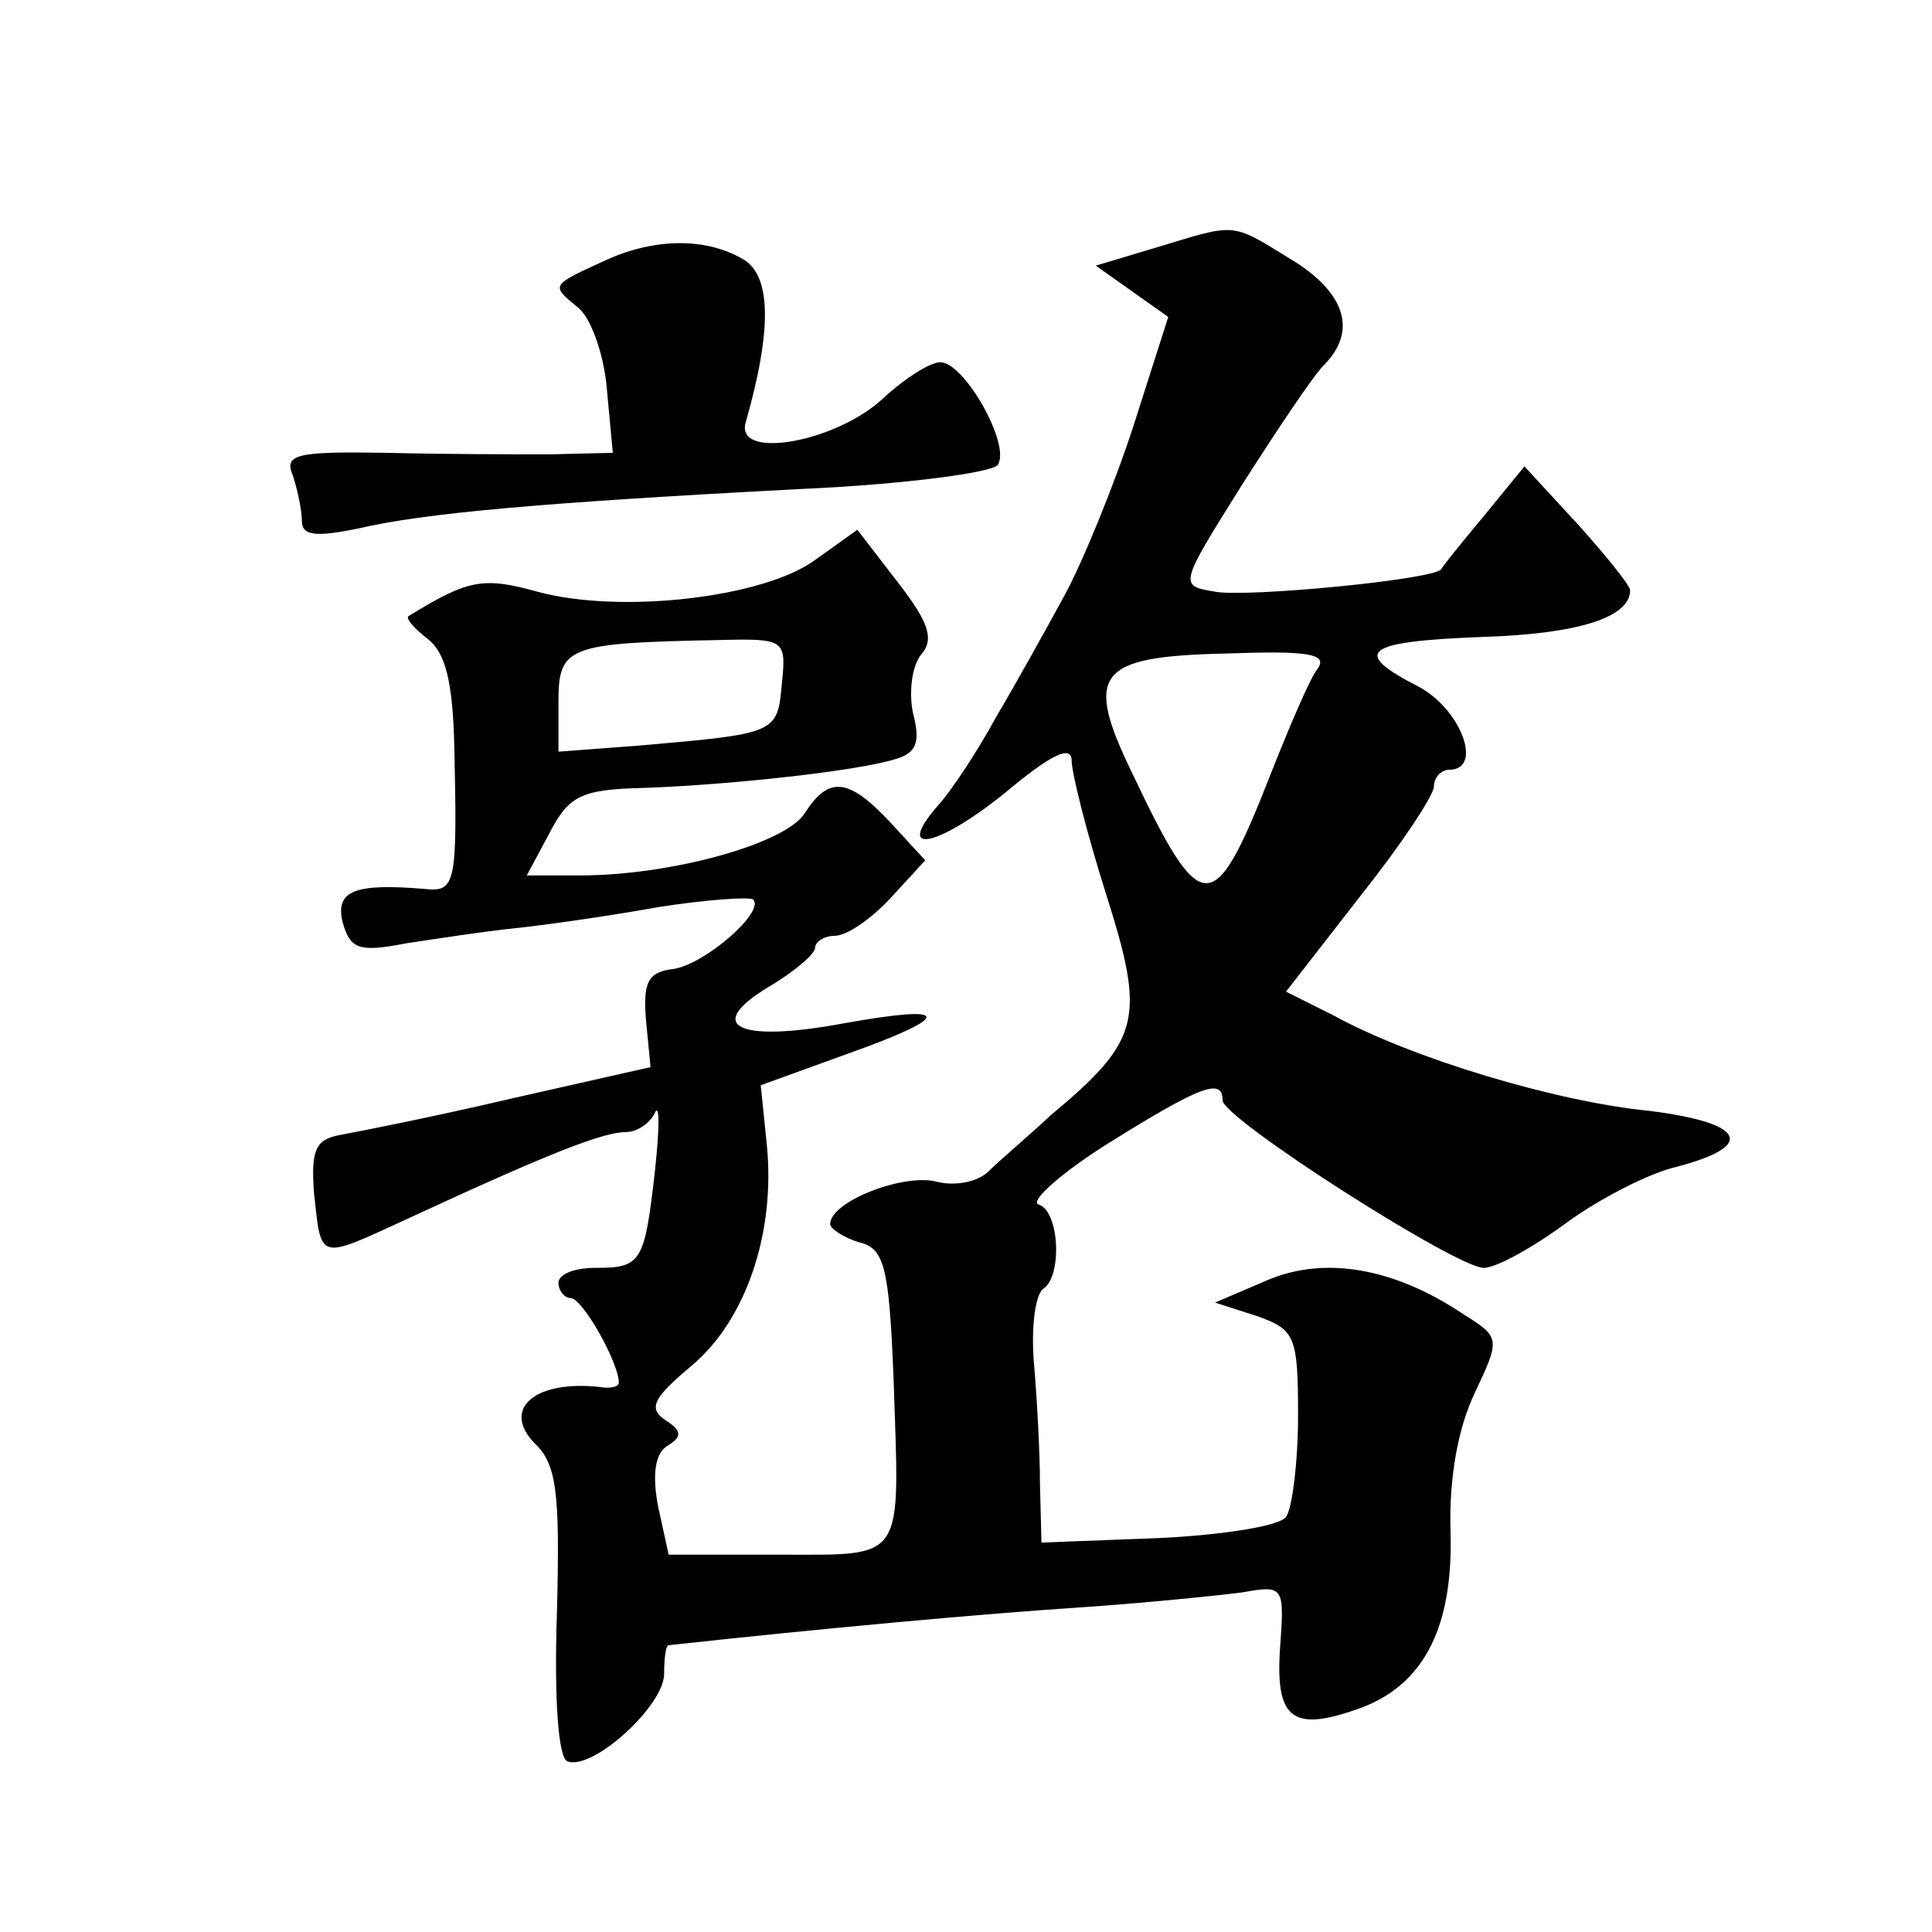 <?xml version="1.0" standalone="no"?>
<!DOCTYPE svg PUBLIC "-//W3C//DTD SVG 20010904//EN"
 "http://www.w3.org/TR/2001/REC-SVG-20010904/DTD/svg10.dtd">
<svg version="1.0" xmlns="http://www.w3.org/2000/svg"
 width="128pt" height="128pt" viewBox="0 0 128 128"
 preserveAspectRatio="xMidYMid meet">
<g transform="translate(0,128) scale(0.1,-0.1)"
fill="#0" stroke="none">
<path d="M766 1116 l-40 -12 24 -17 24 -17 -23 -72 c-13 -40 -34 -91 -46 -113 -12
-22 -32 -58 -45 -80 -12 -22 -29 -48 -38 -58 -30 -34 -2 -29 43 7 31 26 45 33 45
22 0 -8 10 -48 23 -89 26 -82 23 -96 -37 -146 -15 -14 -34 -30 -41 -37 -7 -7 -22
-10 -34 -7 -22 6 -71 -13 -71 -28 0 -3 9 -9 19 -12 17 -4 20 -16 23 -90 4 -123
9 -117 -76 -117 l-73 0 -7 32 c-4 21 -2 35 6 40 10 6 10 10 -1 17 -12 8 -8 15 17
36 36 30 56 88 50 147 l-4 39 58 21 c70 25 69 33 -3 20 -70 -13 -93 -2 -50 24 17
10 31 22 31 26 0 4 6 8 13 8 8 0 24 11 37 25 l23 25 -23 25 c-28 30 -41 31 -57
6 -13 -20 -88 -41 -149 -41 l-35 0 15 28 c13 25 21 29 63 30 56 2 140 11 166 19
14 4 17 11 12 30 -3 14 -1 31 5 39 9 10 6 21 -15 48 l-27 35 -28 -20 c-34 -25 -129
-36 -184 -21 -36 10 -46 8 -85 -16 -3 -1 3 -8 12 -15 12 -9 17 -28 18 -72 2 -90
1 -96 -19 -94 -47 4 -60 -1 -55 -22 5 -18 11 -20 42 -14 20 3 52 8 72 10 19 2 62
8 95 14 32 5 61 7 63 5 8 -8 -32 -43 -53 -46 -17 -2 -20 -9 -18 -34 l3 -31 -93
-21 c-51 -12 -102 -22 -113 -24 -16 -3 -19 -10 -17 -38 5 -46 2 -45 63 -17 95 44
129 57 144 57 7 0 16 6 19 13 3 6 3 -10 0 -38 -7 -62 -9 -65 -40 -65 -13 0 -24
-4 -24 -10 0 -5 4 -10 8 -10 8 0 32 -43 32 -56 0 -3 -6 -4 -12 -3 -43 5 -66 -14
-44 -37 15 -14 17 -33 15 -112 -2 -59 1 -97 7 -99 17 -6 64 37 64 58 0 10 1 19
3 19 100 11 210 21 272 25 44 3 93 8 108 10 28 5 28 4 25 -38 -3 -47 9 -55 55 -38
41 16 60 54 58 117 -1 35 5 68 16 91 17 36 17 37 -7 52 -46 31 -92 39 -130 23 l-35
-15 28 -9 c25 -9 27 -13 27 -66 0 -31 -4 -62 -8 -67 -4 -6 -42 -12 -84 -14 l-78
-3 -1 39 c0 21 -2 57 -4 80 -2 24 1 45 6 49 13 8 11 52 -3 56 -6 2 15 21 47 41
61 38 75 43 75 28 0 -12 155 -111 173 -111 8 0 32 13 55 30 22 16 55 33 73 37 53
14 45 29 -18 37 -62 6 -158 35 -209 63 l-32 16 49 63 c27 34 49 67 49 73 0 6 5
11 10 11 23 0 8 40 -20 55 -45 23 -37 30 42 33 64 2 98 13 98 31 0 3 -16 23 -35
44 l-35 38 -27 -33 c-15 -18 -28 -34 -28 -35 -4 -7 -130 -19 -150 -15 -24 4 -24
4 18 71 23 36 47 72 54 79 23 23 14 49 -23 71 -39 24 -35 23 -88 7z m-248 -289
c-3 -33 -3 -33 -95 -41 l-53 -4 0 33 c0 37 6 39 108 41 42 1 43 0 40 -29z m355
10 c-5 -6 -19 -39 -32 -72 -37 -94 -45 -94 -91 3 -32 66 -23 77 61 79 55 2 69 0
62 -10z M400 1107 c-35 -16 -35 -16 -18 -30 9 -6 18 -31 20 -54 l4 -43 -41 -1 c-22
0 -71 0 -109 1 -60 1 -68 -1 -62 -15 3 -9 6 -23 6 -30 0 -10 9 -11 38 -5 43 10
120 17 292 26 69 3 128 11 131 16 9 13 -22 68 -38 68 -7 0 -24 -11 -38 -24 -31
-29 -98 -41 -91 -16 18 63 17 99 -3 109 -25 14 -59 13 -91 -2z"/>
</g>
</svg>
